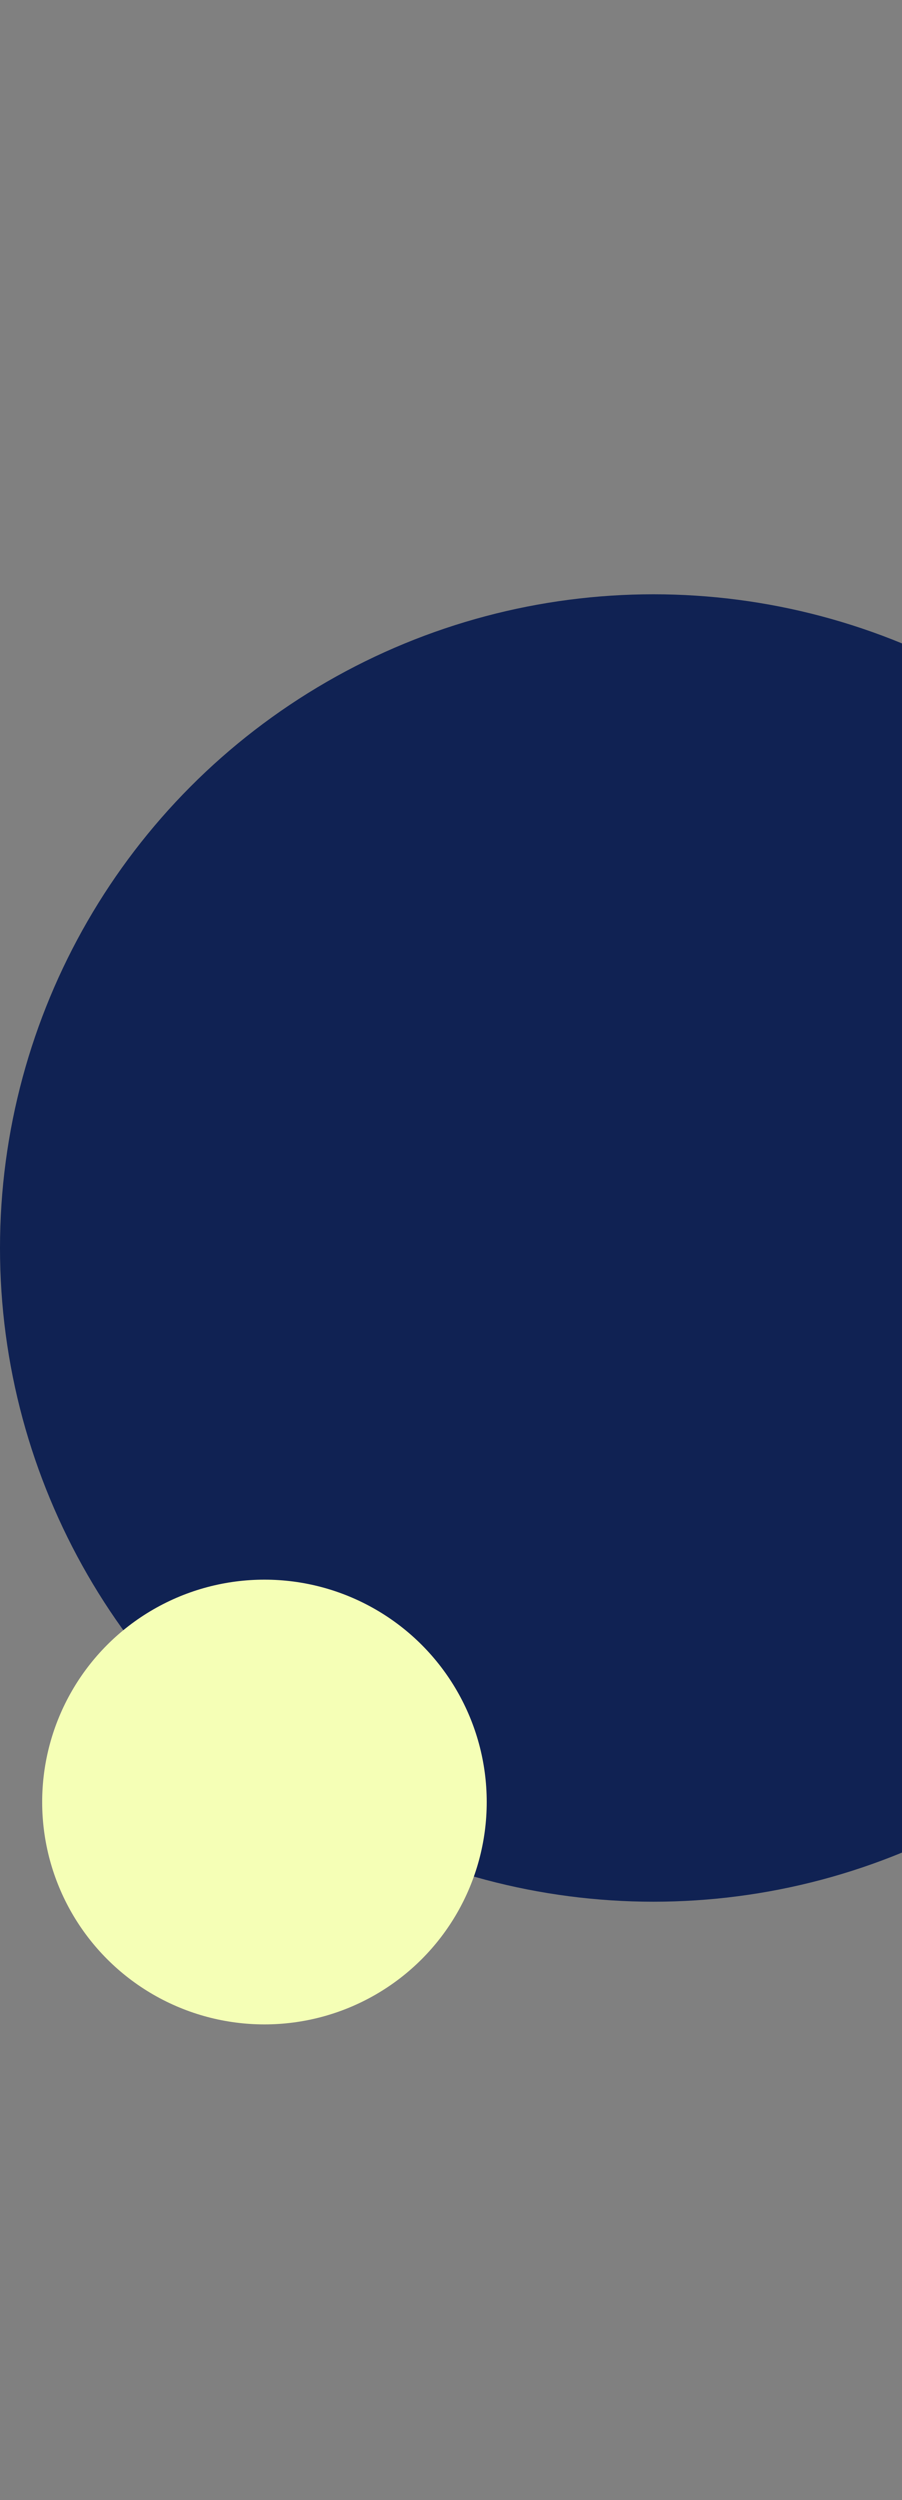 <?xml version="1.0" encoding="UTF-8"?>
<svg xmlns="http://www.w3.org/2000/svg" width="61" height="169" viewBox="0 0 61 169" fill="none">
  <rect x="0" y="0" width="61" height="169" fill="#808080" stroke="none"/>
  <circle cx="44.19" cy="84.362" r="44.19" fill="#102253"></circle>
  <circle cx="17.884" cy="121.813" r="15.032" fill="#F5FFB6"></circle>
</svg>

